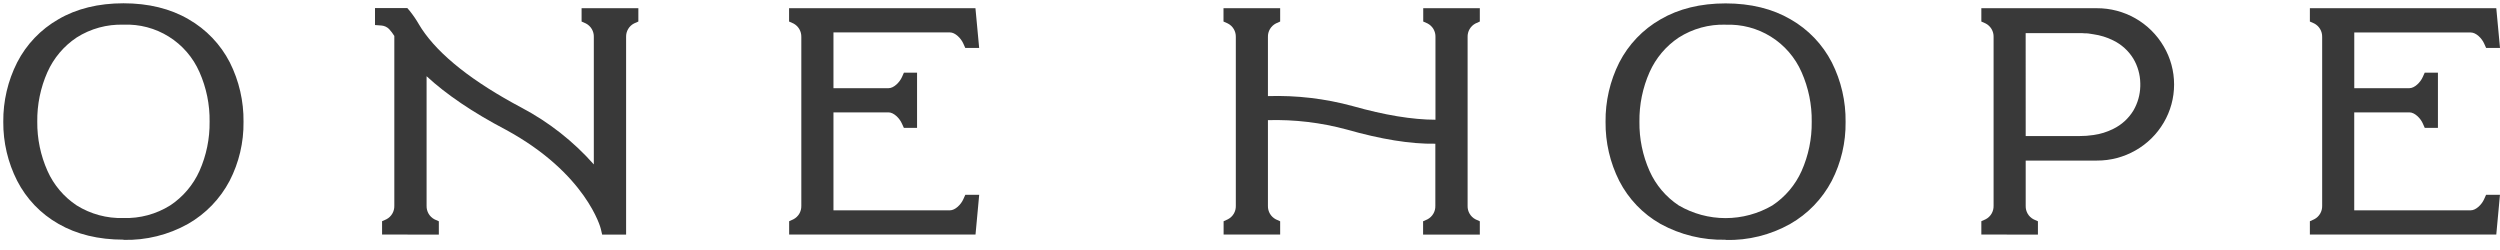 <svg width="140" height="14" viewBox="0 0 140 14" fill="none" xmlns="http://www.w3.org/2000/svg">
<path d="M6.917 1.382C5.989 1.353 5.075 1.603 4.291 2.101C3.573 2.58 3.005 3.253 2.654 4.042C2.268 4.916 2.074 5.862 2.087 6.817C2.078 7.766 2.273 8.706 2.66 9.573C3.01 10.357 3.576 11.026 4.291 11.501C5.076 11.991 5.988 12.238 6.913 12.209C7.837 12.239 8.75 11.992 9.534 11.501C10.251 11.025 10.818 10.357 11.171 9.573C11.557 8.704 11.75 7.763 11.738 6.813C11.751 5.858 11.558 4.912 11.171 4.039C10.812 3.218 10.214 2.526 9.455 2.052C8.696 1.578 7.811 1.344 6.917 1.382ZM6.917 13.421C5.513 13.421 4.287 13.122 3.274 12.536C2.284 11.975 1.48 11.136 0.961 10.124C0.442 9.102 0.175 7.97 0.184 6.823C0.173 5.667 0.439 4.526 0.961 3.495C1.481 2.483 2.284 1.643 3.272 1.079C4.285 0.485 5.513 0.184 6.915 0.184C8.317 0.184 9.544 0.485 10.559 1.079C11.547 1.644 12.35 2.483 12.87 3.495C13.388 4.527 13.651 5.668 13.637 6.823C13.652 7.97 13.385 9.104 12.86 10.124C12.329 11.134 11.521 11.971 10.53 12.538C9.429 13.154 8.183 13.463 6.922 13.433" fill="#393939"/>
<path d="M21.396 13.134V12.388L21.639 12.279C21.776 12.208 21.89 12.1 21.968 11.966C22.047 11.833 22.086 11.68 22.082 11.526V2.013C21.996 1.875 21.898 1.745 21.788 1.625C21.677 1.516 21.533 1.448 21.379 1.431L21 1.402V0.452H22.81L22.932 0.594C23.129 0.838 23.307 1.098 23.464 1.371C23.522 1.466 23.573 1.551 23.616 1.615C24.598 3.097 26.482 4.584 29.214 6.033C30.74 6.84 32.109 7.915 33.254 9.207V2.068C33.259 1.913 33.219 1.76 33.141 1.627C33.062 1.494 32.947 1.385 32.81 1.314L32.569 1.206V0.46H35.748V1.206L35.505 1.314C35.367 1.385 35.253 1.494 35.175 1.627C35.096 1.76 35.057 1.913 35.062 2.068V13.136H33.72L33.645 12.815C33.645 12.788 32.847 9.72 28.324 7.264C26.472 6.293 24.985 5.283 23.889 4.268V11.528C23.885 11.683 23.924 11.835 24.002 11.969C24.081 12.103 24.195 12.211 24.332 12.283L24.575 12.392V13.138L21.396 13.134Z" fill="#393939"/>
<path d="M54.629 13.134H44.192V12.39L44.433 12.279C44.57 12.208 44.683 12.1 44.761 11.967C44.839 11.834 44.878 11.682 44.874 11.528V2.07C44.878 1.915 44.839 1.762 44.761 1.628C44.683 1.495 44.568 1.386 44.431 1.314L44.188 1.206V0.46H54.625L54.833 2.685H54.056L53.946 2.44C53.814 2.14 53.489 1.815 53.198 1.815H46.674V4.938H49.763C50.052 4.938 50.377 4.613 50.511 4.314L50.619 4.07H51.355V7.161H50.617L50.505 6.916C50.373 6.617 50.049 6.293 49.757 6.293H46.674V11.778H53.2C53.489 11.778 53.816 11.454 53.948 11.153L54.058 10.908H54.835L54.629 13.134Z" fill="#393939"/>
<path d="M71.689 13.134H68.522V12.39L68.763 12.279C68.9 12.208 69.015 12.1 69.093 11.967C69.172 11.833 69.211 11.681 69.206 11.526V2.07C69.21 1.914 69.17 1.761 69.091 1.627C69.012 1.493 68.896 1.385 68.757 1.314L68.516 1.206V0.46H71.689V1.206L71.448 1.314C71.311 1.386 71.196 1.494 71.117 1.628C71.039 1.761 70.999 1.915 71.004 2.07V5.382C72.604 5.332 74.203 5.519 75.748 5.94C77.532 6.444 79.089 6.703 80.386 6.705V2.07C80.391 1.915 80.352 1.762 80.274 1.628C80.196 1.494 80.081 1.386 79.944 1.314L79.701 1.206V0.46H82.87V1.206L82.629 1.314C82.492 1.386 82.377 1.494 82.299 1.628C82.22 1.762 82.181 1.915 82.186 2.07V11.528C82.181 11.683 82.22 11.836 82.299 11.969C82.377 12.103 82.492 12.212 82.629 12.283L82.87 12.392V13.136H79.693V12.392L79.936 12.283C80.073 12.212 80.188 12.103 80.266 11.969C80.345 11.836 80.384 11.683 80.379 11.528V8.048C78.983 8.073 77.318 7.794 75.418 7.254C73.98 6.864 72.493 6.687 71.004 6.728V11.528C70.999 11.683 71.039 11.836 71.117 11.97C71.196 12.103 71.311 12.212 71.448 12.283L71.689 12.392V13.134Z" fill="#393939"/>
<path d="M96.631 1.382C95.706 1.354 94.793 1.605 94.012 2.101C93.293 2.58 92.726 3.253 92.375 4.042C91.988 4.916 91.795 5.862 91.808 6.817C91.796 7.767 91.989 8.708 92.375 9.576C92.726 10.361 93.293 11.03 94.01 11.505C94.805 11.969 95.71 12.214 96.631 12.214C97.552 12.214 98.457 11.969 99.252 11.505C99.97 11.03 100.537 10.361 100.889 9.576C101.275 8.708 101.469 7.767 101.456 6.817C101.47 5.862 101.276 4.916 100.889 4.042C100.531 3.222 99.932 2.529 99.173 2.055C98.413 1.581 97.528 1.348 96.633 1.386L96.631 1.382ZM96.633 13.425C95.362 13.457 94.105 13.152 92.99 12.54C92.001 11.979 91.197 11.142 90.678 10.13C90.162 9.106 89.9 7.975 89.911 6.829C89.897 5.674 90.16 4.533 90.678 3.501C91.198 2.489 92 1.649 92.988 1.085C94.004 0.491 95.229 0.19 96.633 0.19C98.037 0.19 99.26 0.491 100.276 1.085C101.264 1.649 102.067 2.489 102.586 3.501C103.105 4.533 103.368 5.674 103.353 6.829C103.368 7.976 103.102 9.11 102.577 10.13C102.046 11.14 101.238 11.978 100.247 12.543C99.146 13.16 97.9 13.469 96.639 13.438" fill="#393939"/>
<path d="M113.439 7.619H116.447C116.711 7.62 116.975 7.601 117.237 7.561C117.619 7.508 117.991 7.394 118.336 7.221C118.804 6.995 119.197 6.638 119.468 6.194C119.71 5.781 119.844 5.313 119.856 4.835V4.658C119.848 4.175 119.714 3.703 119.468 3.287C119.197 2.843 118.803 2.486 118.334 2.26C117.989 2.089 117.618 1.974 117.237 1.92C117.14 1.903 117.052 1.887 116.965 1.877L116.87 1.868H116.771L116.612 1.856H113.437L113.439 7.619ZM110.955 13.134V12.388L111.196 12.279C111.334 12.208 111.449 12.099 111.527 11.966C111.606 11.832 111.645 11.679 111.641 11.524V2.068C111.645 1.913 111.606 1.76 111.527 1.627C111.448 1.494 111.334 1.385 111.196 1.314L110.955 1.206V0.46H117.423C118.18 0.457 118.924 0.653 119.581 1.027C120.238 1.402 120.785 1.943 121.167 2.596C121.549 3.243 121.75 3.98 121.749 4.732C121.75 5.483 121.549 6.221 121.167 6.868C120.788 7.515 120.244 8.051 119.592 8.421C118.932 8.799 118.184 8.996 117.423 8.992H113.439V11.528C113.434 11.683 113.473 11.836 113.551 11.97C113.629 12.103 113.744 12.212 113.882 12.283L114.124 12.392V13.138L110.955 13.134Z" fill="#393939"/>
<path d="M139.792 13.134H129.353V12.39L129.596 12.279C129.734 12.208 129.848 12.1 129.927 11.967C130.006 11.833 130.045 11.681 130.041 11.526V2.07C130.045 1.915 130.006 1.761 129.927 1.628C129.849 1.494 129.734 1.386 129.596 1.314L129.353 1.206V0.46H139.792L140 2.685H139.223L139.113 2.44C138.979 2.14 138.66 1.819 138.363 1.819H131.839V4.938H134.926C135.217 4.938 135.542 4.613 135.674 4.314L135.784 4.07H136.524V7.161H135.786L135.678 6.916C135.546 6.617 135.221 6.293 134.93 6.293H131.837V11.778H138.363C138.654 11.778 138.979 11.454 139.111 11.153L139.221 10.908H139.998L139.792 13.134Z" fill="#393939"/>
</svg>

